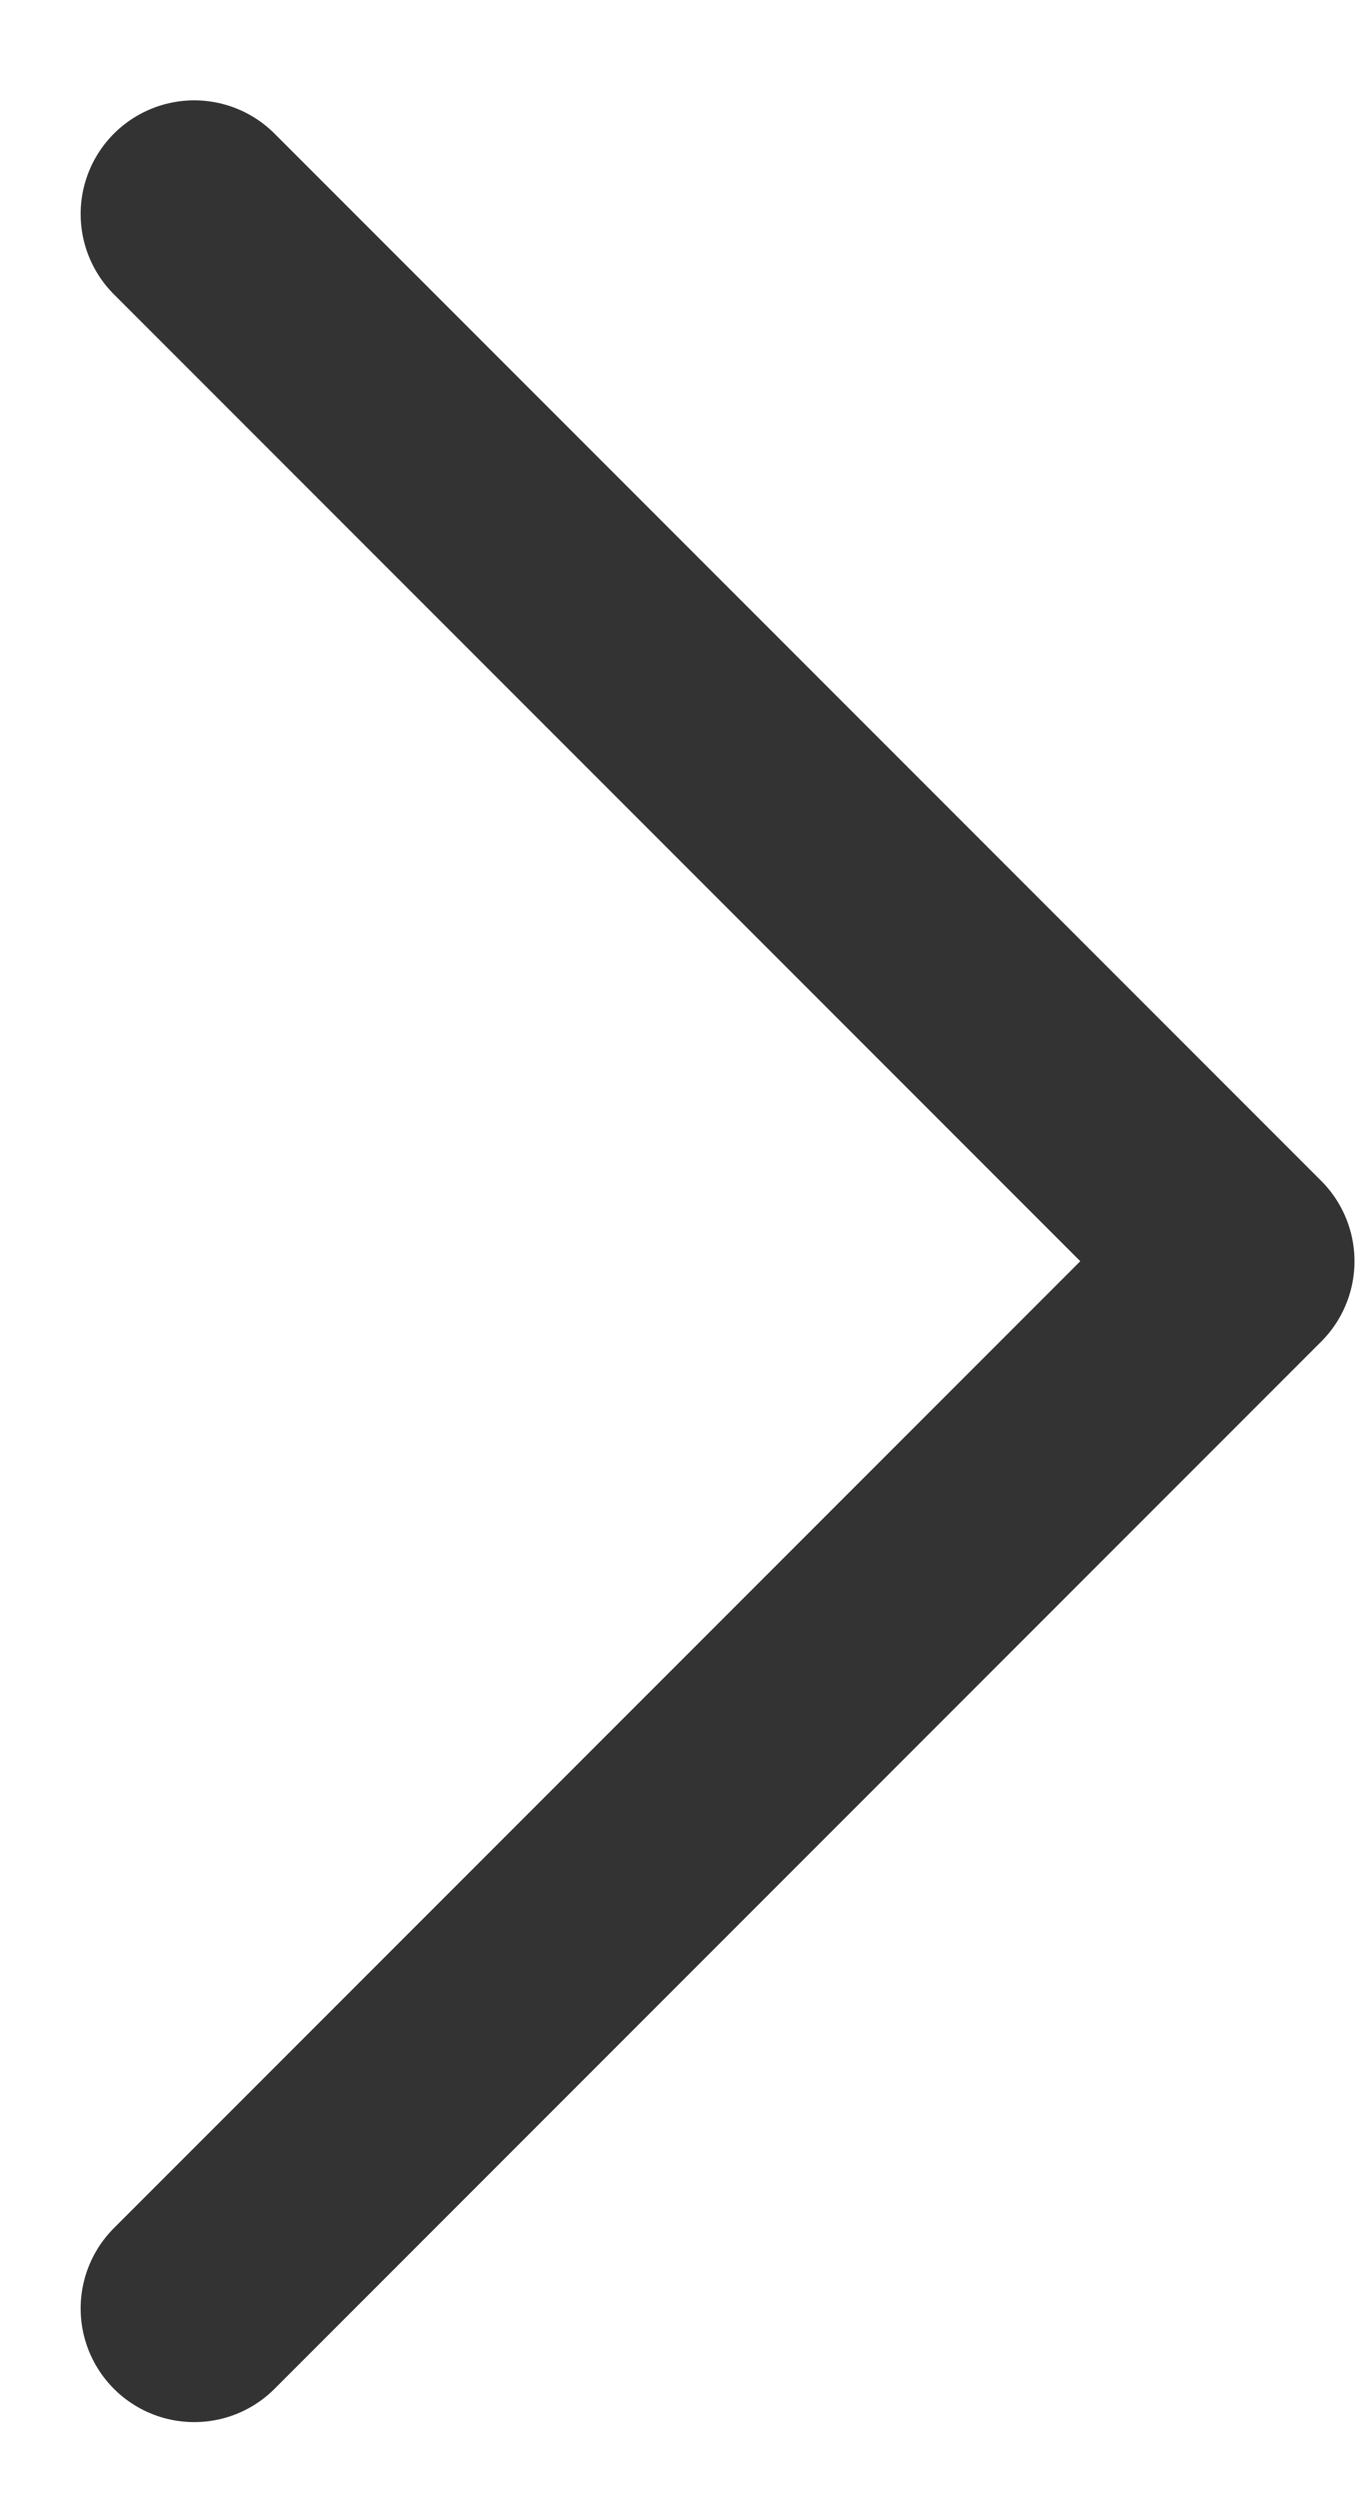 <svg width="12" height="22" viewBox="0 0 12 22" fill="none" xmlns="http://www.w3.org/2000/svg">
<path d="M1.71 1.883L10.925 11.098L1.71 20.313" stroke="#333333" stroke-width="2" stroke-linecap="round" stroke-linejoin="round"/>
</svg>
